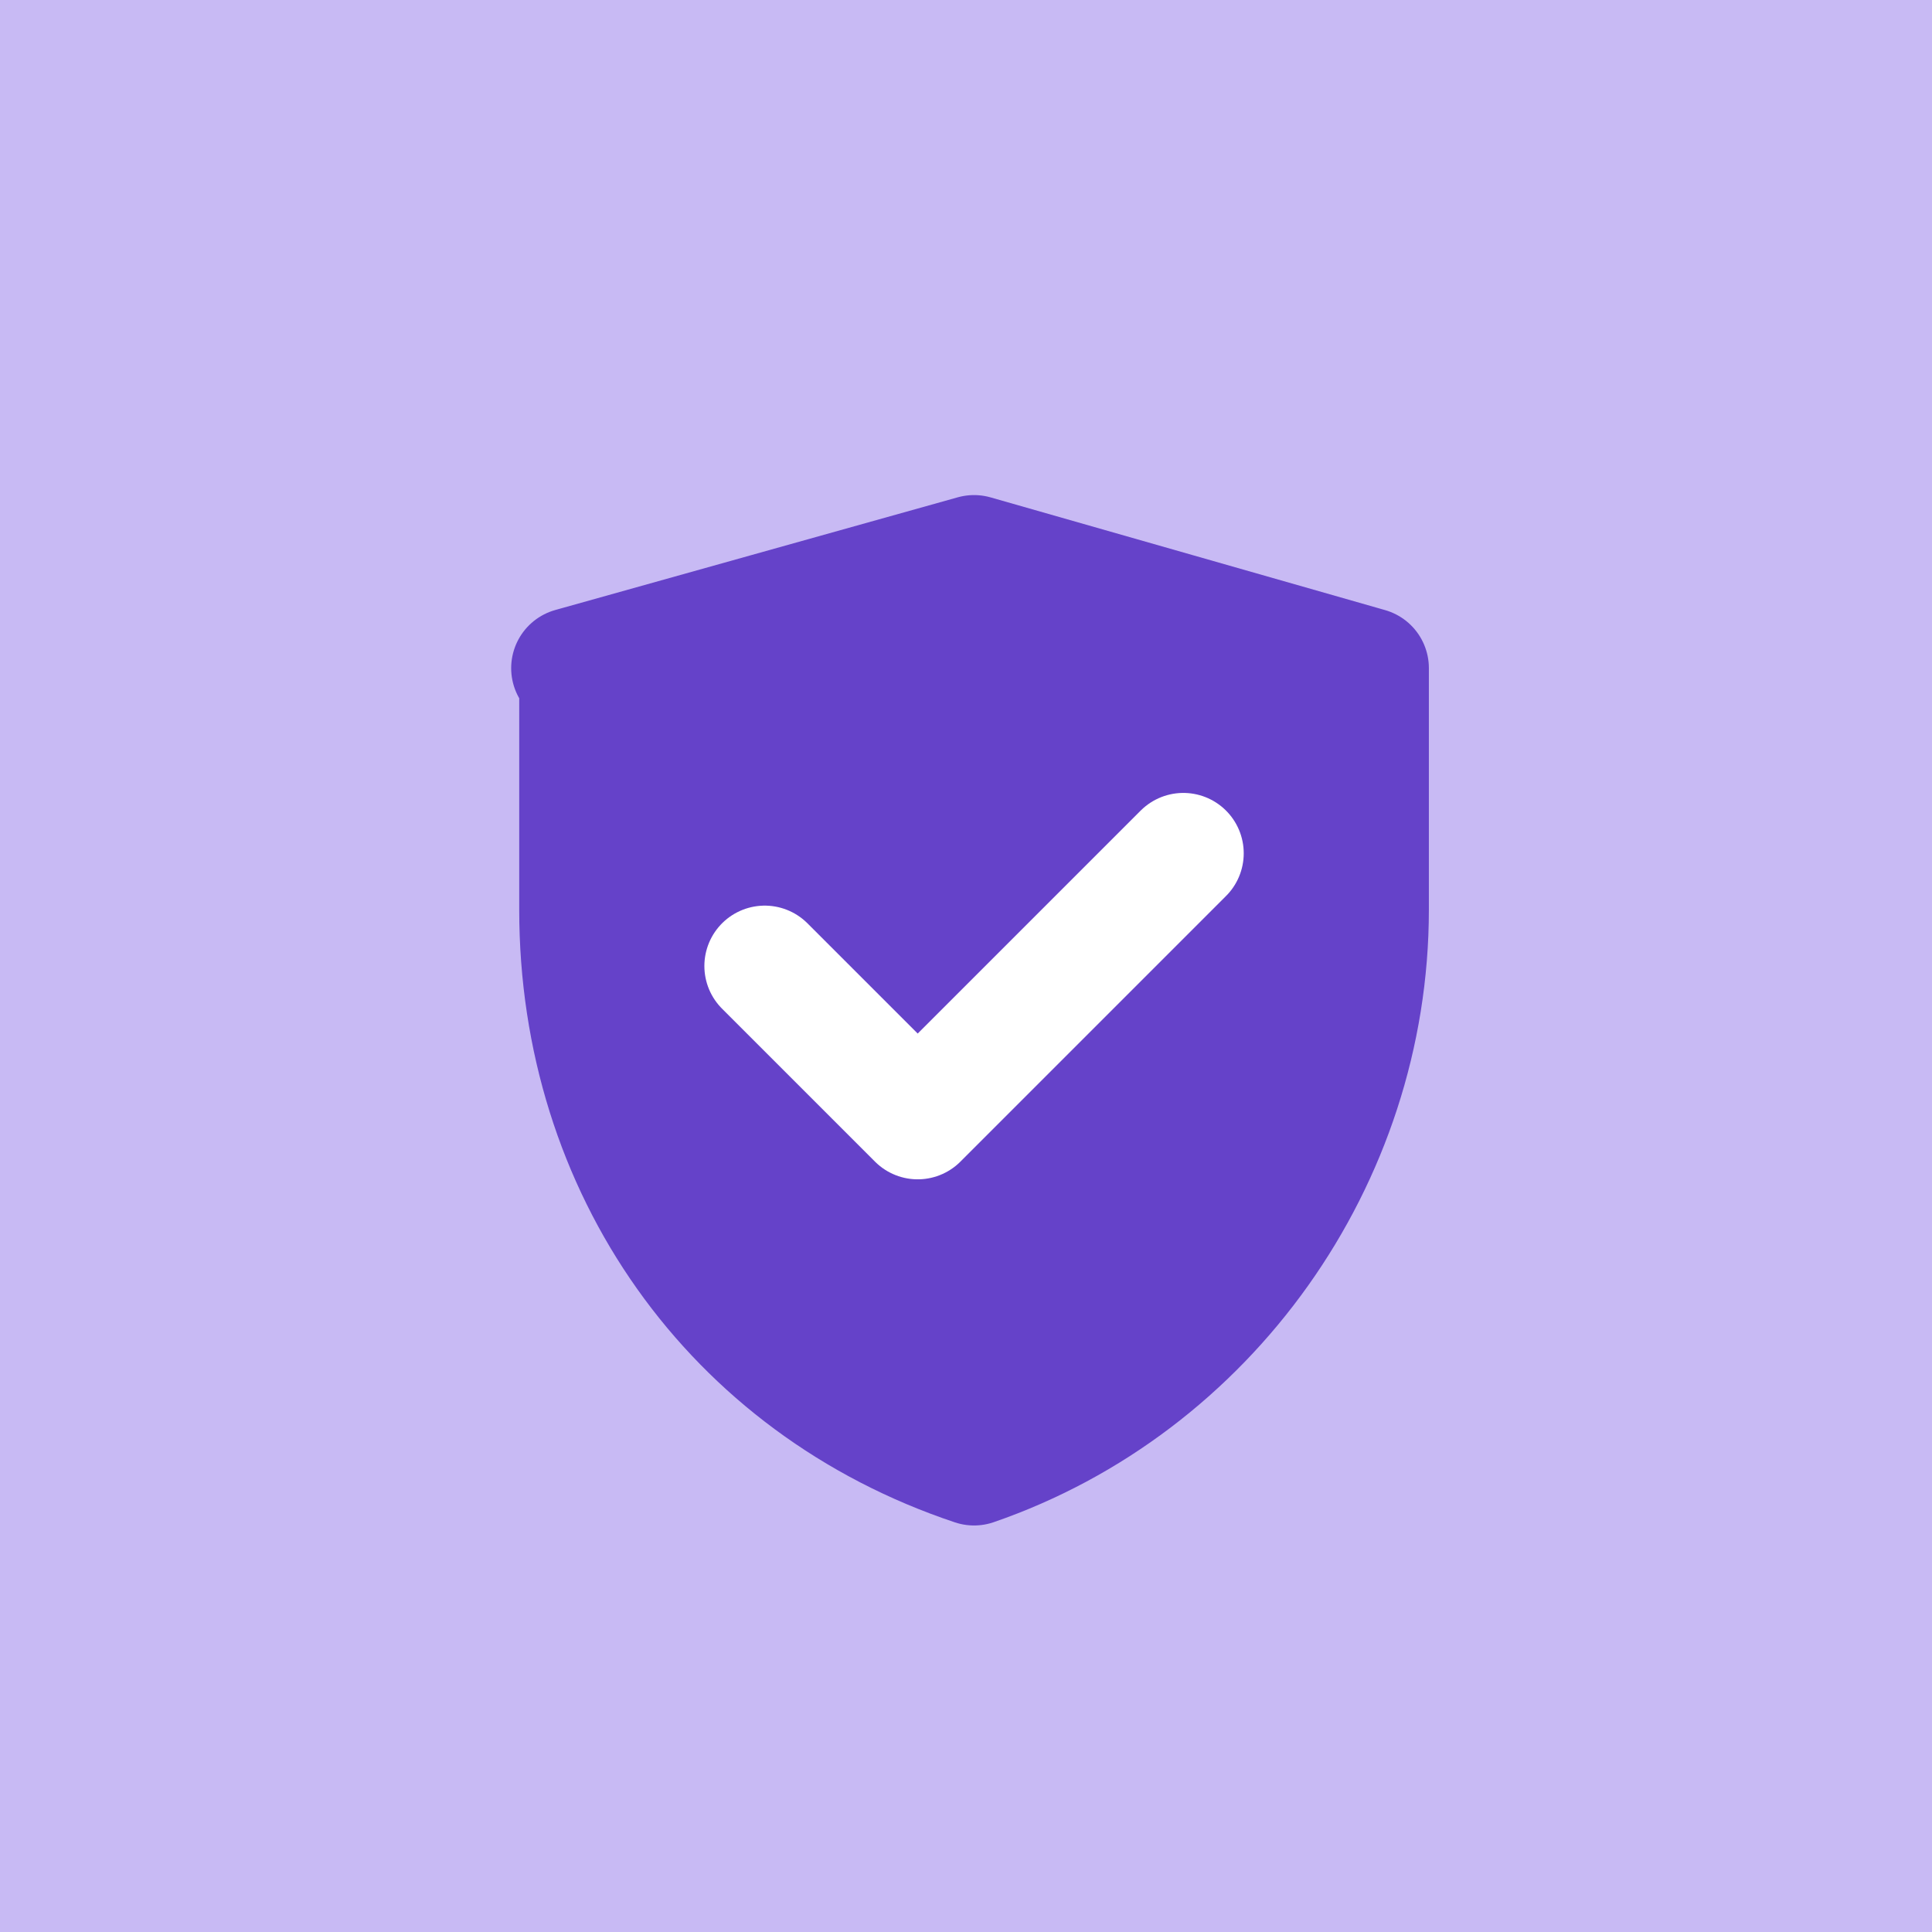 <?xml version="1.0" encoding="utf-8"?>
<!-- Generator: Adobe Illustrator 27.0.0, SVG Export Plug-In . SVG Version: 6.00 Build 0)  -->
<svg version="1.1" id="图层_1" xmlns="http://www.w3.org/2000/svg" xmlns:xlink="http://www.w3.org/1999/xlink" x="0px" y="0px"
	 viewBox="0 0 24 24" style="enable-background:new 0 0 24 24;" xml:space="preserve">
<style type="text/css">
	.st0{fill:#C8BAF4;}
	.st1{fill:#CCF9B9;stroke:#CCF9B9;stroke-width:1.5;stroke-linecap:round;stroke-linejoin:round;stroke-miterlimit:2;}
	.st2{fill:#6542C9;stroke:#6542C9;stroke-width:1.5;stroke-linejoin:round;stroke-miterlimit:2;}
	.st3{fill:none;stroke:#FFFFFF;stroke-width:1.5;stroke-linecap:round;stroke-linejoin:round;stroke-miterlimit:2;}
</style>
<rect class="st0" width="24" height="24"/>
<path class="st1" d="M12,14.2V16"/>
<path class="st2" d="M7.1,8.3l5-1.4l4.9,1.4v3c0,3.1-2,5.9-4.9,6.9c-3-1-4.9-3.7-4.9-6.9V8.3z"/>
<path class="st3" d="M9.5,12l1.9,1.9l3.3-3.3"/>
</svg>
